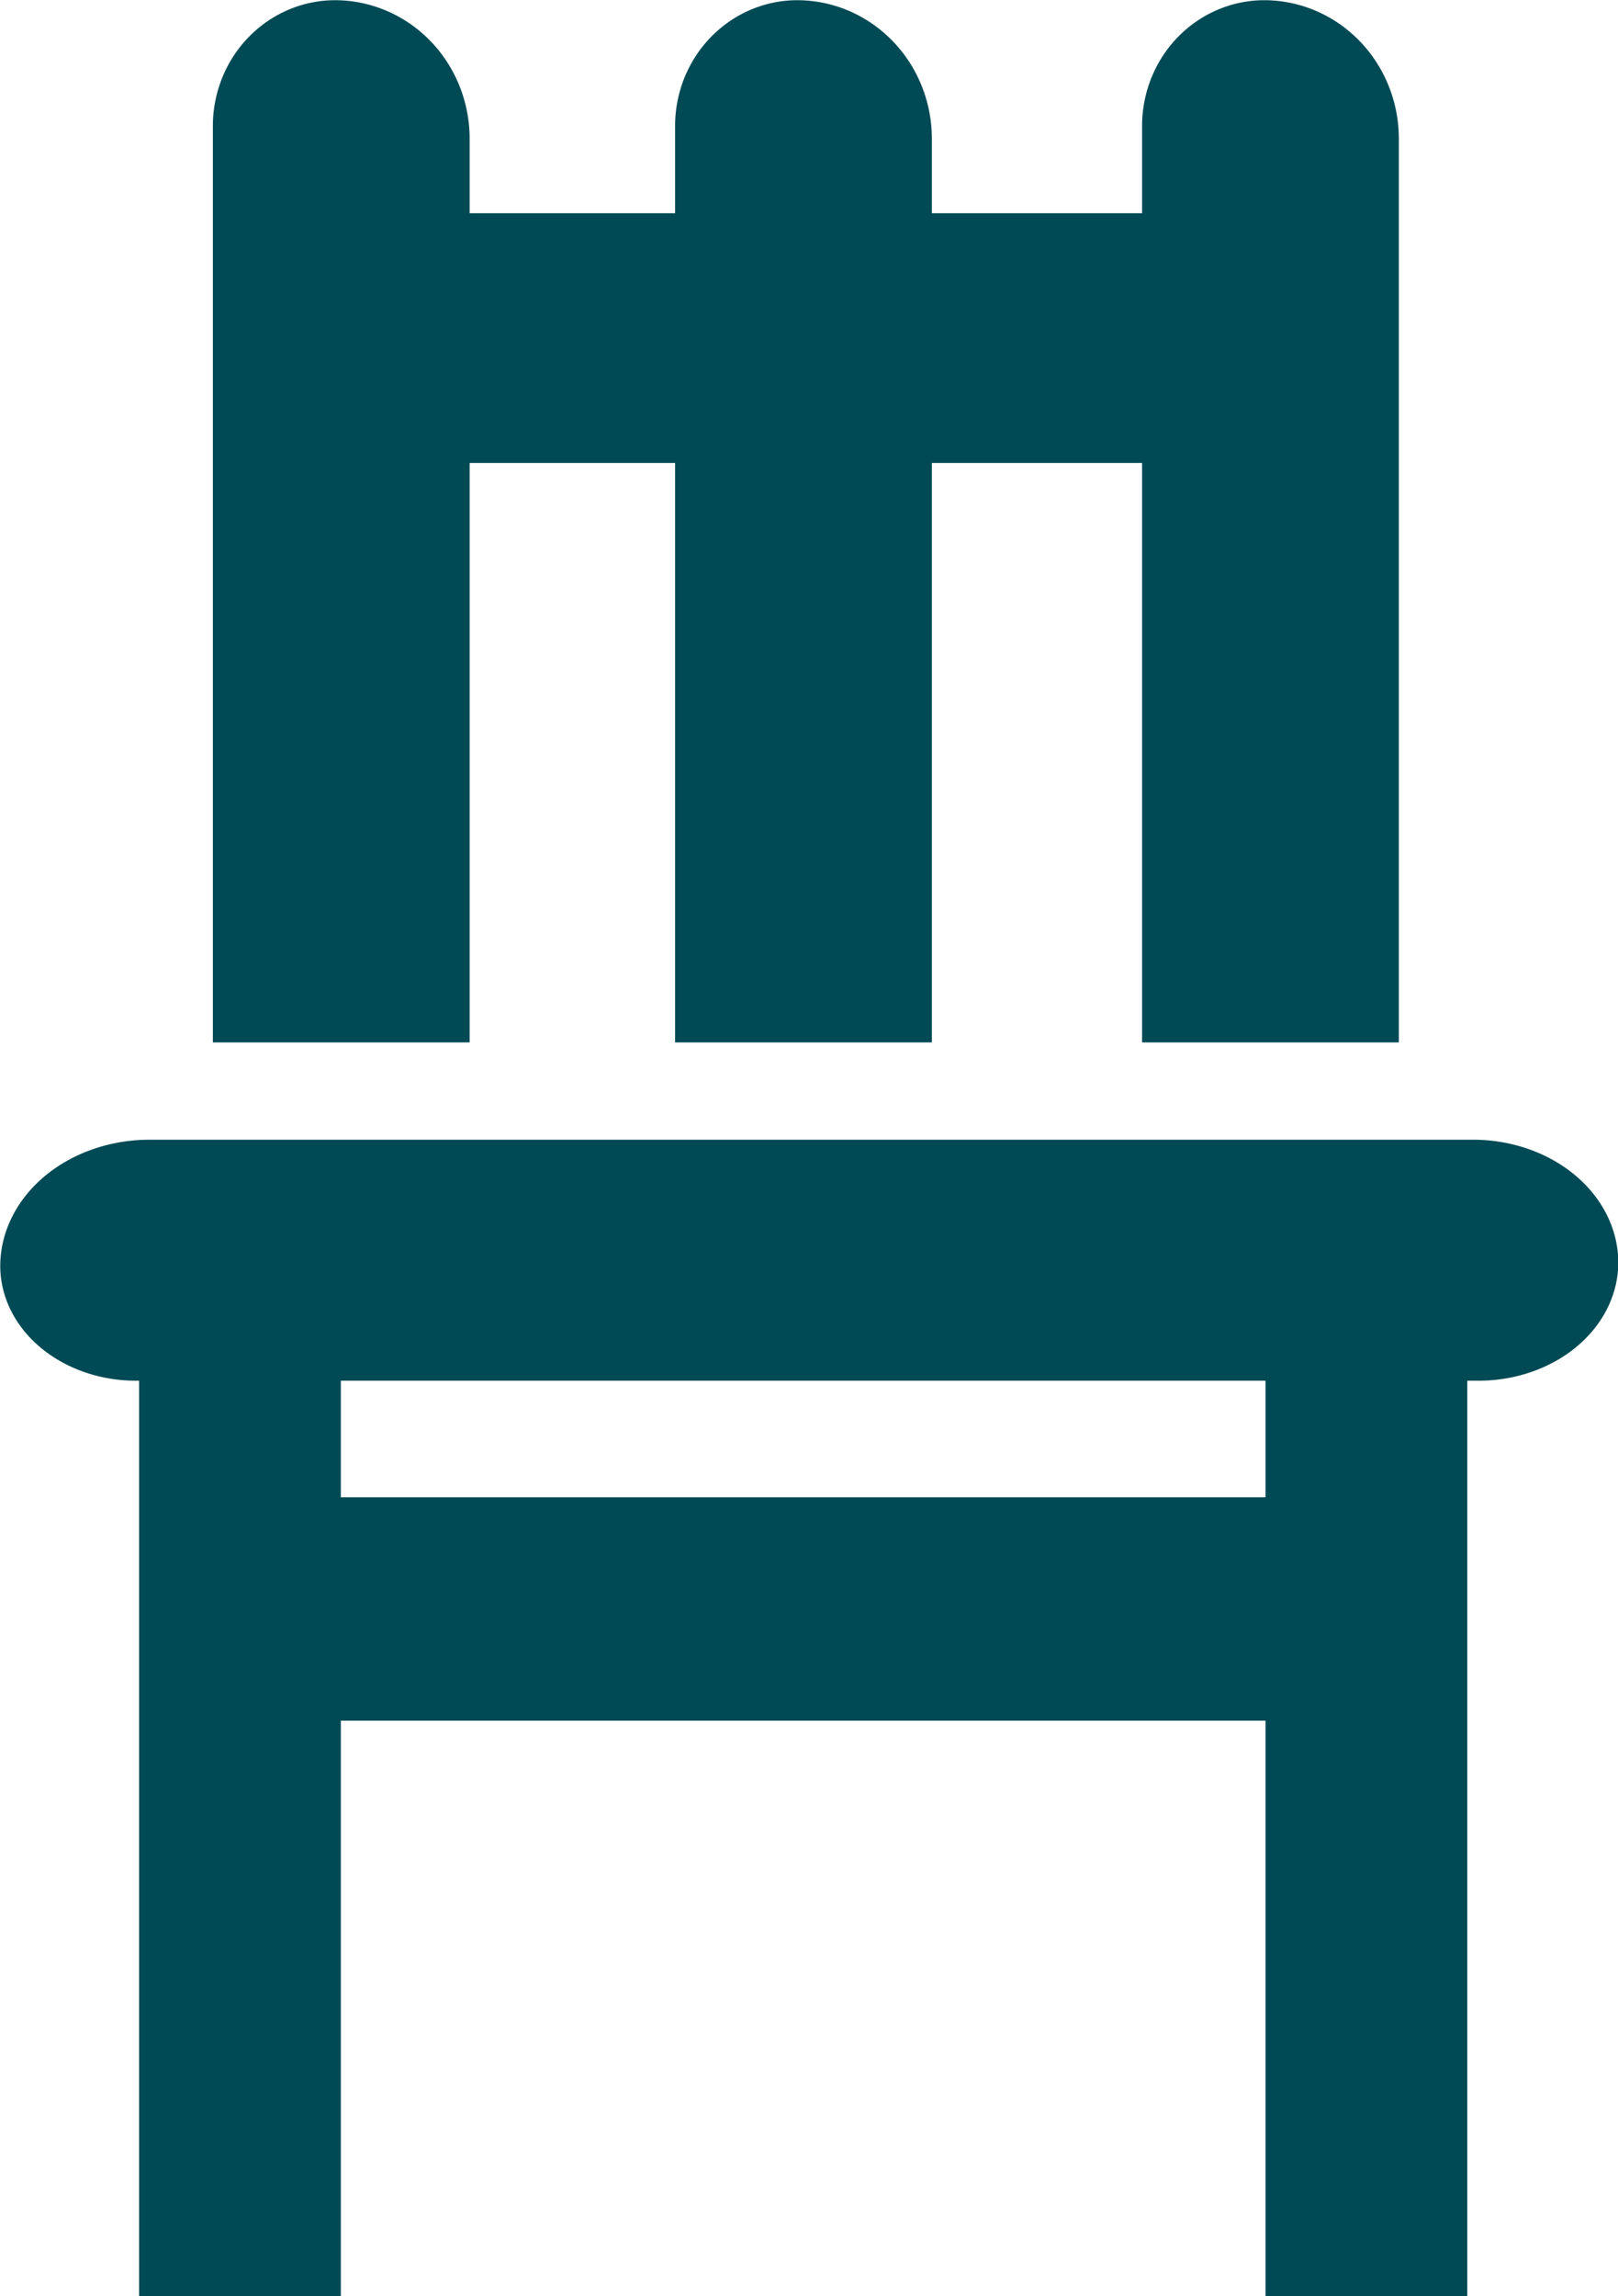 <?xml version="1.0" encoding="UTF-8" standalone="no"?>
<!-- Created with Inkscape (http://www.inkscape.org/) -->

<svg
   version="1.1"
   id="svg1"
   width="845.68"
   height="1200"
   viewBox="0 0 845.68 1200"
   xmlns="http://www.w3.org/2000/svg"
   xmlns:svg="http://www.w3.org/2000/svg">
  <defs
     id="defs1" />
  <g
     id="g2"
     transform="matrix(9.586,0,0,9.586,-5329.991,-4360.307)">
    <path
       id="path13-1"
       style="fill:#004a55;fill-opacity:1;stroke-width:2.74"
       d="m 625.933,548.665 v -12.178 h -52.957 v 12.178 z" />
    <path
       id="rect7"
       style="fill:#004a55;fill-opacity:1;stroke-width:2.46"
       d="m 625.02,580.059 h 11 v -50.293 h -11 z" />
    <path
       id="path13"
       style="fill:#004a55;fill-opacity:1;stroke-width:2.538"
       d="m 574.602,529.766 h -11 v 50.293 h 11 z" />
    <path
       id="path16"
       style="fill:#004a55;fill-opacity:1;stroke-width:2.897"
       d="m 625.933,480.1 v -13.614 h -52.957 v 13.614 z" />
    <path
       id="rect4"
       style="fill:#004a55;fill-opacity:1;stroke-width:1.216"
       d="m 564.202,516.994 h 72.129 a 7.923,6.705 0 0 1 7.923,6.705 7.618,6.446 0 0 1 -7.633,6.433 h -73.191 a 7.398,6.261 0 0 1 -7.398,-6.261 8.149,6.896 0 0 1 8.17,-6.877 z" />
    <path
       id="path14"
       style="fill:#004a55;fill-opacity:1;stroke-width:1.209"
       d="m 574.296,454.873 a 6.672,6.856 0 0 0 -6.671,6.855 v 49.961 h 14 v -49.244 a 7.349,7.551 0 0 0 -7.329,-7.572 z" />
    <path
       id="path15"
       style="fill:#004a55;fill-opacity:1;stroke-width:1.209"
       d="m 624.96,454.873 a 6.672,6.856 0 0 0 -6.671,6.855 v 49.961 h 14 v -49.244 a 7.349,7.551 0 0 0 -7.329,-7.572 z" />
    <path
       id="path17"
       style="fill:#004a55;fill-opacity:1;stroke-width:1.209"
       d="m 599.498,454.873 a 6.672,6.856 0 0 0 -6.671,6.855 v 49.961 h 14 v -49.244 a 7.349,7.551 0 0 0 -7.329,-7.572 z" />
  </g>
</svg>
